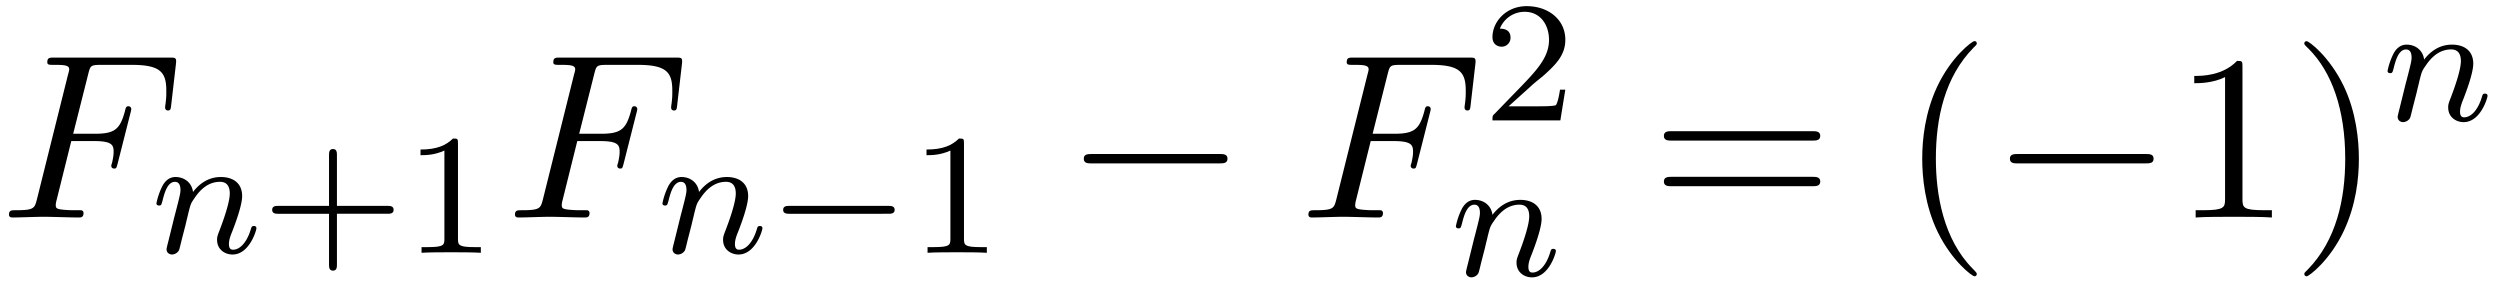 <svg xmlns="http://www.w3.org/2000/svg" xmlns:xlink="http://www.w3.org/1999/xlink" width="194" height="22" viewBox="1872.02 1482.767 115.965 13.151"><defs><path id="g5-40" d="M3.61 2.618c0-.033 0-.054-.185-.24-1.363-1.374-1.712-3.436-1.712-5.105 0-1.898.414-3.797 1.756-5.16.142-.131.142-.153.142-.186 0-.076-.044-.109-.11-.109-.108 0-1.09.742-1.734 2.127-.556 1.2-.687 2.411-.687 3.328 0 .85.12 2.17.72 3.403.655 1.342 1.593 2.051 1.702 2.051.065 0 .109-.032.109-.109"/><path id="g5-41" d="M3.153-2.727c0-.851-.12-2.171-.72-3.404C1.778-7.473.84-8.18.73-8.18c-.066 0-.11.043-.11.108 0 .033 0 .055.208.251C1.9-6.742 2.52-5.007 2.52-2.727c0 1.865-.404 3.785-1.756 5.16-.142.13-.142.152-.142.185 0 .066.043.11.109.11.109 0 1.09-.743 1.734-2.128.557-1.2.688-2.41.688-3.327"/><path id="g5-49" d="M3.207-6.982c0-.262 0-.283-.25-.283-.677.698-1.637.698-1.986.698v.338c.218 0 .862 0 1.429-.284v5.651c0 .393-.033.524-1.015.524h-.349V0c.382-.033 1.331-.033 1.768-.033s1.385 0 1.767.033v-.338h-.35c-.981 0-1.014-.12-1.014-.524z"/><path id="g5-61" d="M7.495-3.567c.163 0 .37 0 .37-.218s-.207-.219-.36-.219H.971c-.153 0-.36 0-.36.219s.207.218.37.218zm.01 2.116c.153 0 .36 0 .36-.218s-.207-.218-.37-.218H.982c-.164 0-.371 0-.371.218s.207.218.36.218z"/><path id="g3-70" d="M3.305-3.545h1.059c.818 0 .905.174.905.49 0 .077 0 .208-.076.535a.4.4 0 0 0-.033.12c0 .087.065.13.13.13.11 0 .11-.032.165-.228l.6-2.367c.032-.12.032-.142.032-.175 0-.022-.022-.12-.13-.12s-.12.055-.164.23c-.23.85-.48 1.046-1.408 1.046h-.992l.698-2.77c.098-.382.109-.426.589-.426h1.44c1.342 0 1.593.36 1.593 1.2 0 .25 0 .295-.033.59-.022.14-.022.163-.022.195 0 .055.033.131.131.131.12 0 .131-.065.153-.272l.218-1.888c.033-.294-.022-.294-.295-.294H2.52c-.218 0-.327 0-.327.218 0 .12.098.12.305.12.404 0 .71 0 .71.196 0 .044 0 .066-.055.262L1.713-.85c-.11.426-.131.513-.993.513-.185 0-.305 0-.305.207 0 .13.13.13.163.13.317 0 1.124-.033 1.44-.033.36 0 1.266.033 1.626.033.098 0 .229 0 .229-.207 0-.088-.066-.11-.066-.12-.032-.011-.054-.011-.305-.011-.24 0-.295 0-.567-.022-.317-.033-.35-.076-.35-.218 0-.022 0-.087.044-.251z"/><path id="g4-43" d="M3.475-1.81h2.343c.112 0 .287 0 .287-.183s-.175-.183-.287-.183H3.475v-2.351c0-.112 0-.287-.183-.287s-.184.175-.184.287v2.351H.758c-.112 0-.288 0-.288.183s.176.184.287.184h2.351V.542c0 .112 0 .287.184.287s.183-.175.183-.287z"/><path id="g4-49" d="M2.503-5.077c0-.215-.016-.223-.232-.223-.326.319-.749.51-1.506.51v.263c.215 0 .646 0 1.108-.215v4.088c0 .295-.024.391-.781.391H.813V0c.327-.024 1.012-.024 1.37-.024s1.053 0 1.38.024v-.263h-.28c-.756 0-.78-.096-.78-.39z"/><path id="g4-50" d="M2.248-1.626c.127-.12.462-.382.59-.494.494-.454.964-.893.964-1.618 0-.948-.797-1.562-1.794-1.562-.956 0-1.586.725-1.586 1.434 0 .391.311.447.423.447a.41.41 0 0 0 .414-.423c0-.414-.398-.414-.494-.414a1.23 1.23 0 0 1 1.156-.781c.741 0 1.124.63 1.124 1.299 0 .829-.582 1.435-1.523 2.399L.518-.303C.422-.215.422-.199.422 0h3.149l.23-1.427h-.246c-.024.16-.088.558-.184.71-.047.063-.653.063-.78.063H1.17z"/><path id="g2-110" d="M1.594-1.307c.024-.12.104-.423.128-.542.111-.43.111-.438.294-.701.263-.391.638-.742 1.172-.742.287 0 .454.168.454.542 0 .439-.334 1.347-.486 1.738-.103.263-.103.31-.103.414 0 .455.374.678.717.678.78 0 1.108-1.116 1.108-1.22 0-.08-.064-.103-.12-.103-.095 0-.111.055-.135.135-.192.654-.526.965-.83.965-.127 0-.19-.08-.19-.263s.063-.36.143-.558c.12-.303.47-1.22.47-1.666 0-.598-.414-.885-.988-.885-.646 0-1.06.39-1.291.694-.056-.439-.407-.694-.813-.694-.287 0-.486.183-.614.43a3.2 3.2 0 0 0-.27.79c0 .071.055.103.119.103.103 0 .111-.032.167-.239.096-.39.24-.86.574-.86.207 0 .255.199.255.374 0 .143-.04.295-.104.558-.016.064-.135.534-.167.645L.789-.518c-.032.12-.08.319-.08.35C.71.017.861.08.964.08a.39.39 0 0 0 .32-.192c.023-.047.087-.318.127-.486z"/><path id="g0-0" d="M5.571-1.81c.128 0 .303 0 .303-.183s-.175-.183-.303-.183H1.004c-.127 0-.303 0-.303.183s.176.184.303.184z"/><path id="g1-0" d="M7.19-2.51c.185 0 .38 0 .38-.217s-.195-.218-.38-.218H1.286c-.185 0-.382 0-.382.218s.197.218.382.218z"/></defs><g id="page1"><use xlink:href="#g3-70" x="1872.02" y="1492.856"/><use xlink:href="#g2-110" x="1879.035" y="1494.493"/><use xlink:href="#g4-43" x="1884.173" y="1494.493"/><use xlink:href="#g4-49" x="1890.76" y="1494.493"/><use xlink:href="#g3-70" x="1895.492" y="1492.856"/><use xlink:href="#g2-110" x="1902.507" y="1494.493"/><use xlink:href="#g0-0" x="1907.645" y="1494.493"/><use xlink:href="#g4-49" x="1914.232" y="1494.493"/><use xlink:href="#g1-0" x="1921.388" y="1492.856"/><use xlink:href="#g3-70" x="1932.297" y="1492.856"/><use xlink:href="#g4-50" x="1940.828" y="1488.352"/><use xlink:href="#g2-110" x="1939.313" y="1495.553"/><use xlink:href="#g5-61" x="1948.59" y="1492.856"/><use xlink:href="#g5-40" x="1960.105" y="1492.856"/><use xlink:href="#g1-0" x="1964.348" y="1492.856"/><use xlink:href="#g5-49" x="1972.833" y="1492.856"/><use xlink:href="#g5-41" x="1978.287" y="1492.856"/><use xlink:href="#g2-110" x="1982.53" y="1488.352"/></g><script type="text/ecmascript">if(window.parent.postMessage)window.parent.postMessage(&quot;3.84116|145.5|16.5|&quot;+window.location,&quot;*&quot;);</script></svg>